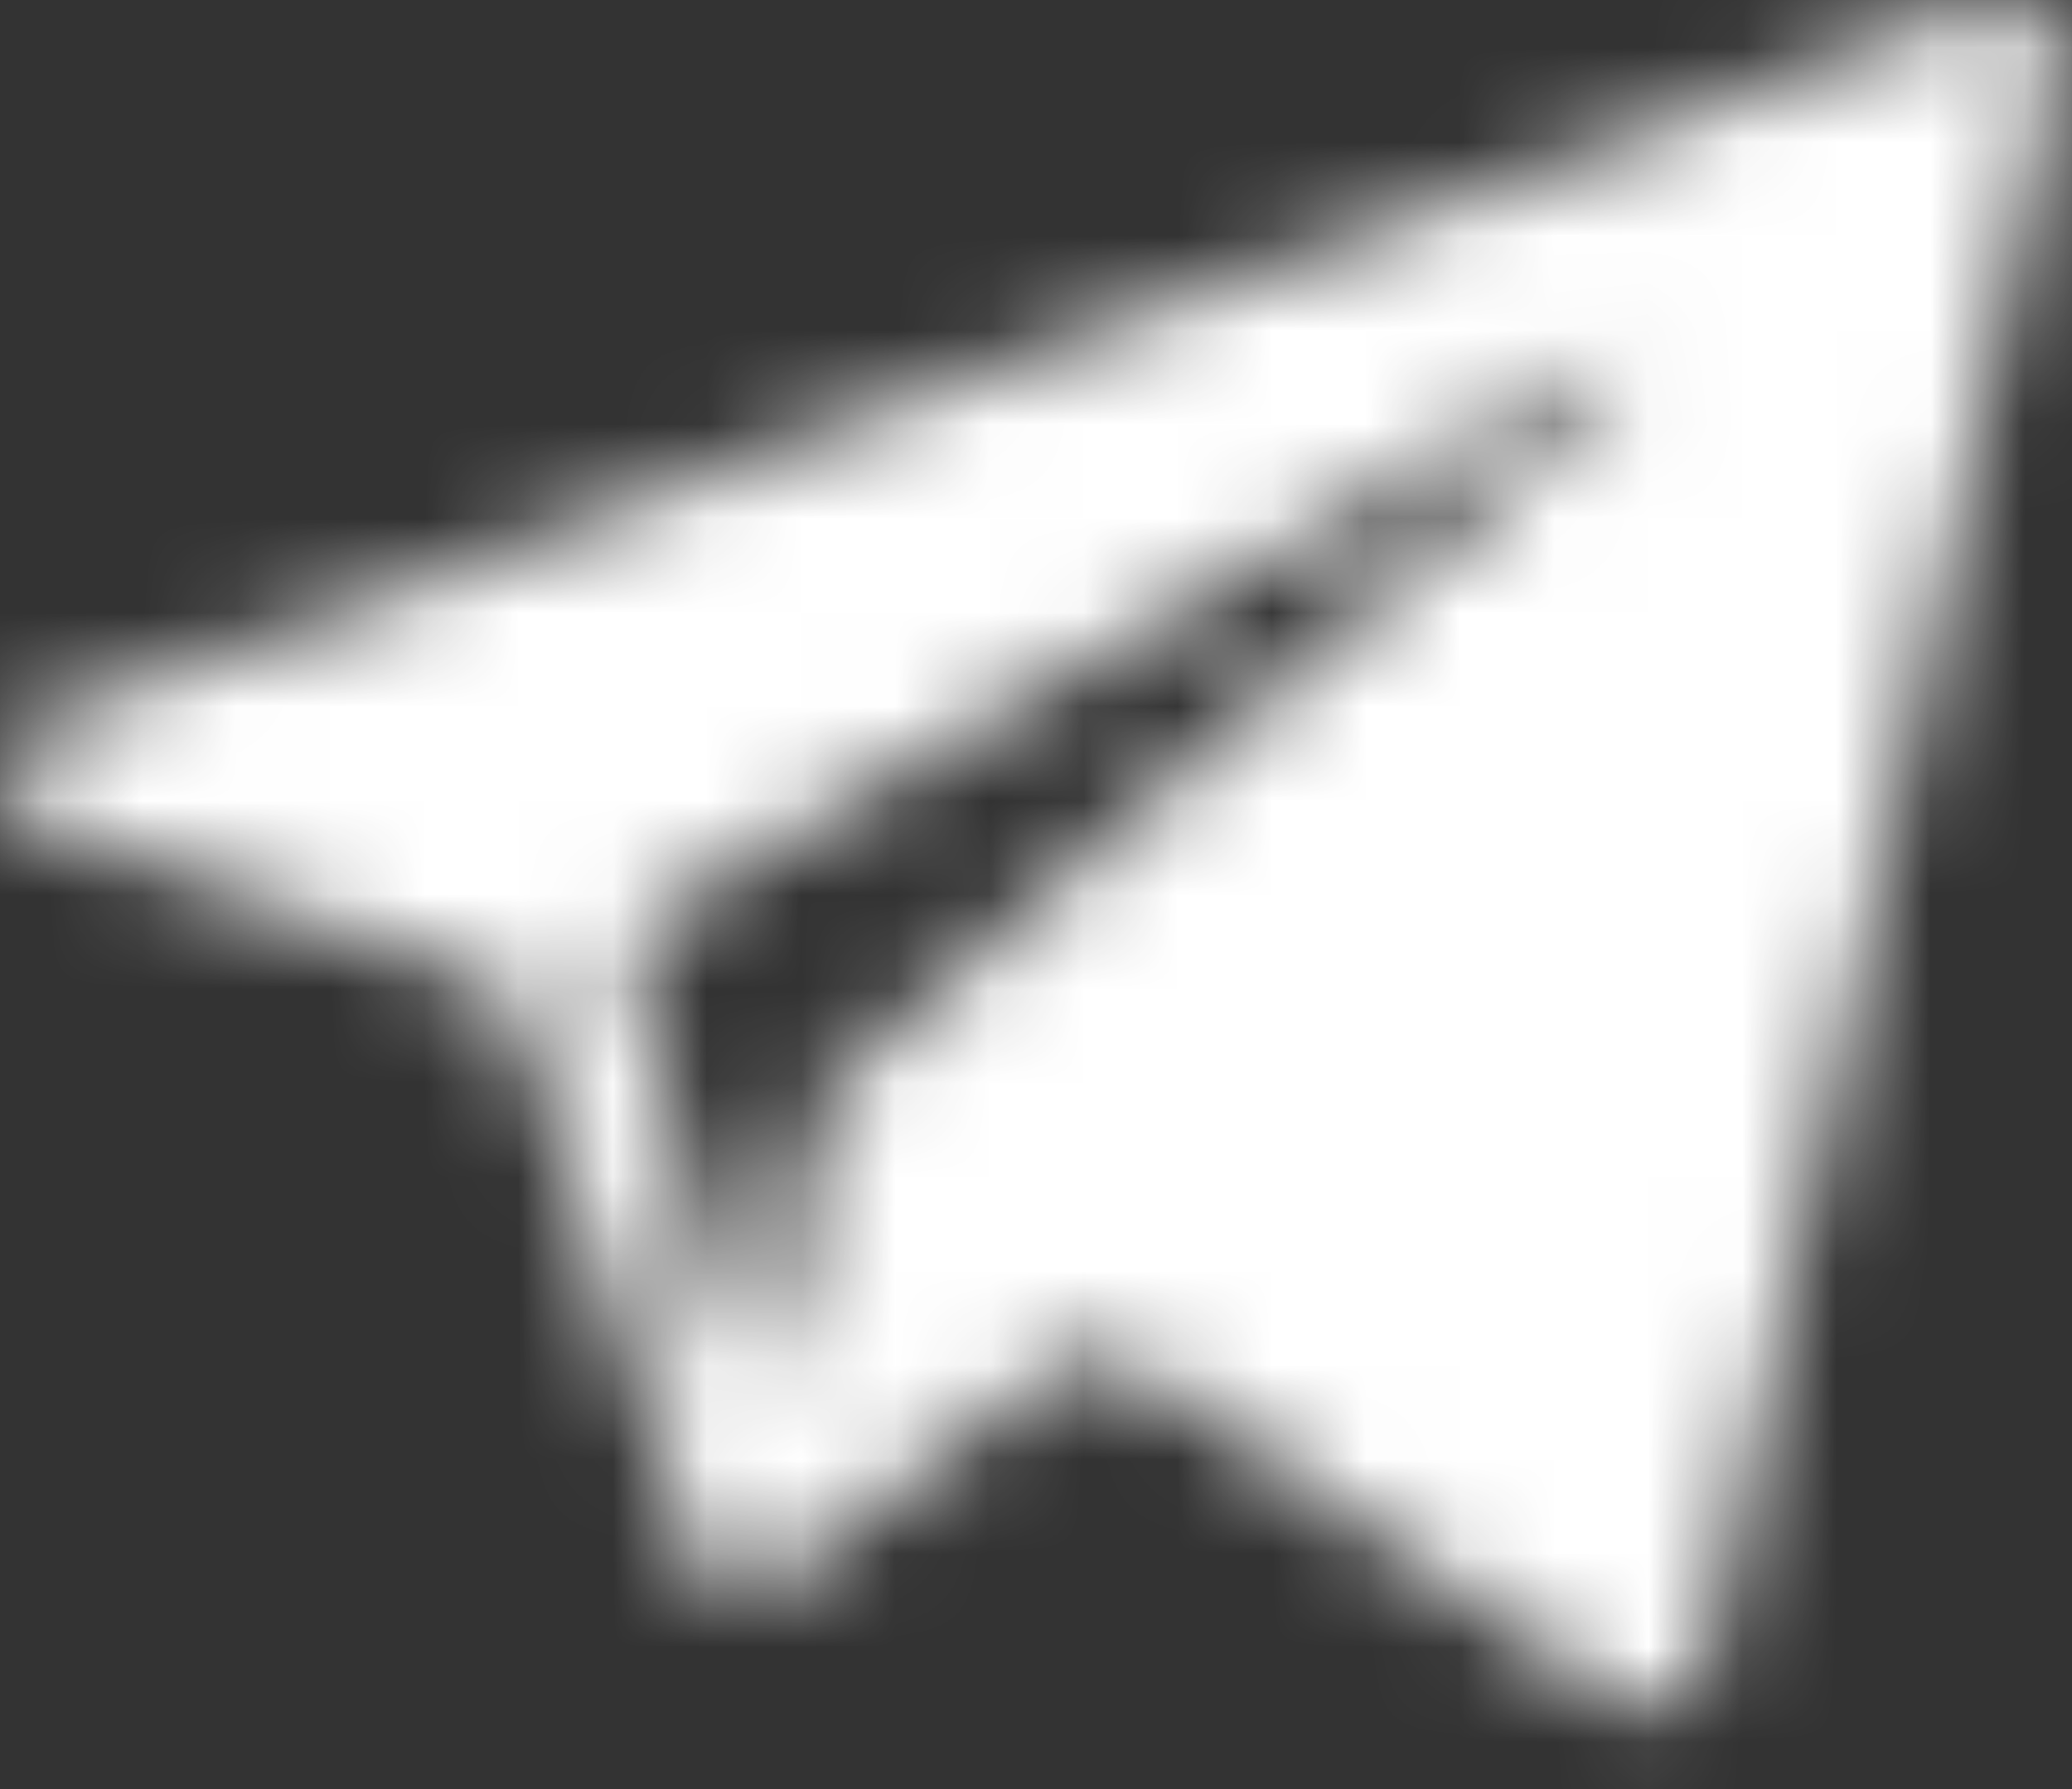 <?xml version="1.0" encoding="UTF-8"?> <svg xmlns="http://www.w3.org/2000/svg" width="22" height="19" viewBox="0 0 22 19" fill="none"><rect x="0" y="0" width="22" height="19" fill="#333333" stroke="none"/><mask id="mask0_53_949" style="mask-type:alpha" maskUnits="userSpaceOnUse" x="0" y="0" width="22" height="19"><path d="M0.383 8.728L5.41 10.515L7.369 16.525C7.455 16.931 7.966 17.013 8.307 16.769L11.118 14.576C11.374 14.332 11.8 14.332 12.14 14.576L17.167 18.069C17.508 18.312 18.019 18.15 18.104 17.744L21.853 0.686C21.938 0.28 21.512 -0.126 21.086 0.037L0.383 7.672C-0.128 7.834 -0.128 8.565 0.383 8.728ZM7.114 9.621L16.997 3.854C17.167 3.773 17.337 4.017 17.167 4.098L9.073 11.327C8.818 11.571 8.562 11.896 8.562 12.302L8.307 14.251C8.307 14.495 7.881 14.576 7.795 14.251L6.773 10.677C6.517 10.271 6.688 9.784 7.114 9.621Z" fill="white"></path></mask><g mask="url(#mask0_53_949)"><rect x="-94.182" y="-57.182" width="217.795" height="85.773" fill="white"></rect></g></svg> 